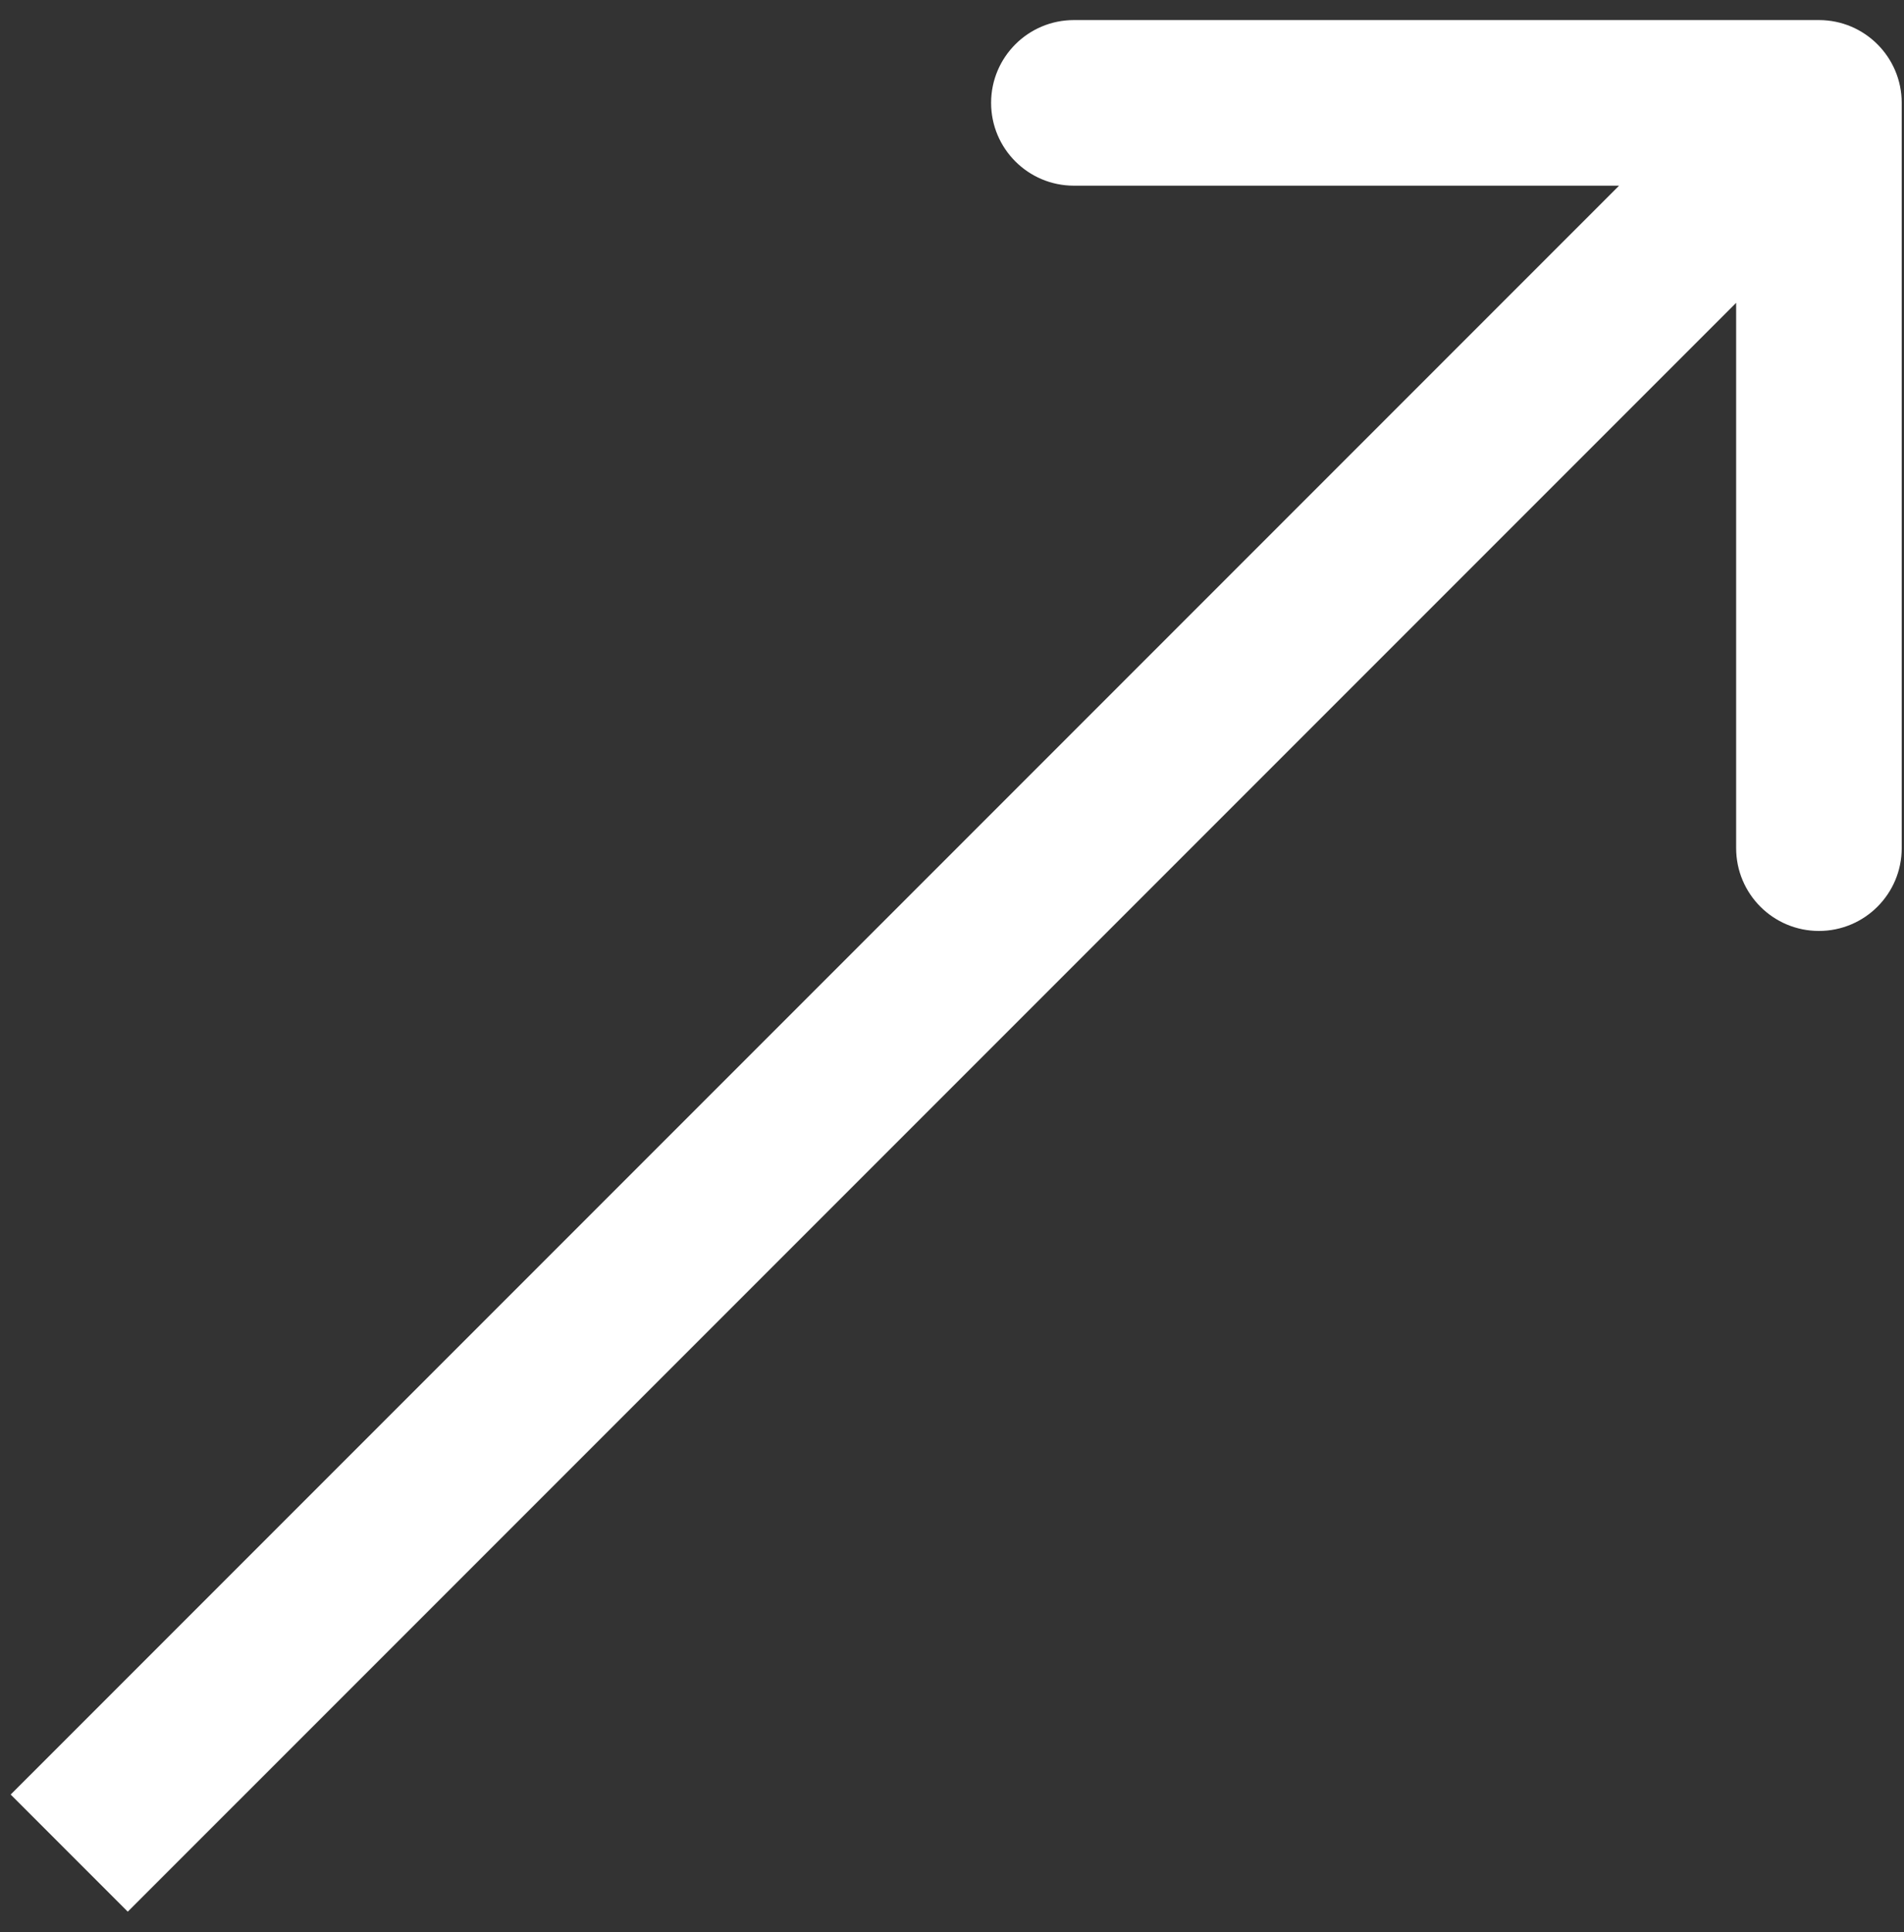 <?xml version="1.0" encoding="UTF-8"?>
<svg xmlns="http://www.w3.org/2000/svg" width="69" height="70" viewBox="0 0 69 70" fill="none">
  <rect x="0" y="0" width="69" height="70" fill="#333333" stroke="none"/>
  <path id="Arrow 1" d="M68.917 3.727C68.917 2.07 67.574 0.727 65.917 0.727L38.917 0.727C37.261 0.727 35.917 2.07 35.917 3.727C35.917 5.384 37.261 6.727 38.917 6.727L62.917 6.727L62.917 30.727C62.917 32.384 64.26 33.727 65.917 33.727C67.574 33.727 68.917 32.384 68.917 30.727L68.917 3.727ZM4.63 69.257L68.039 5.849L63.796 1.606L0.387 65.014L4.63 69.257Z" fill="white"></path>
</svg>
